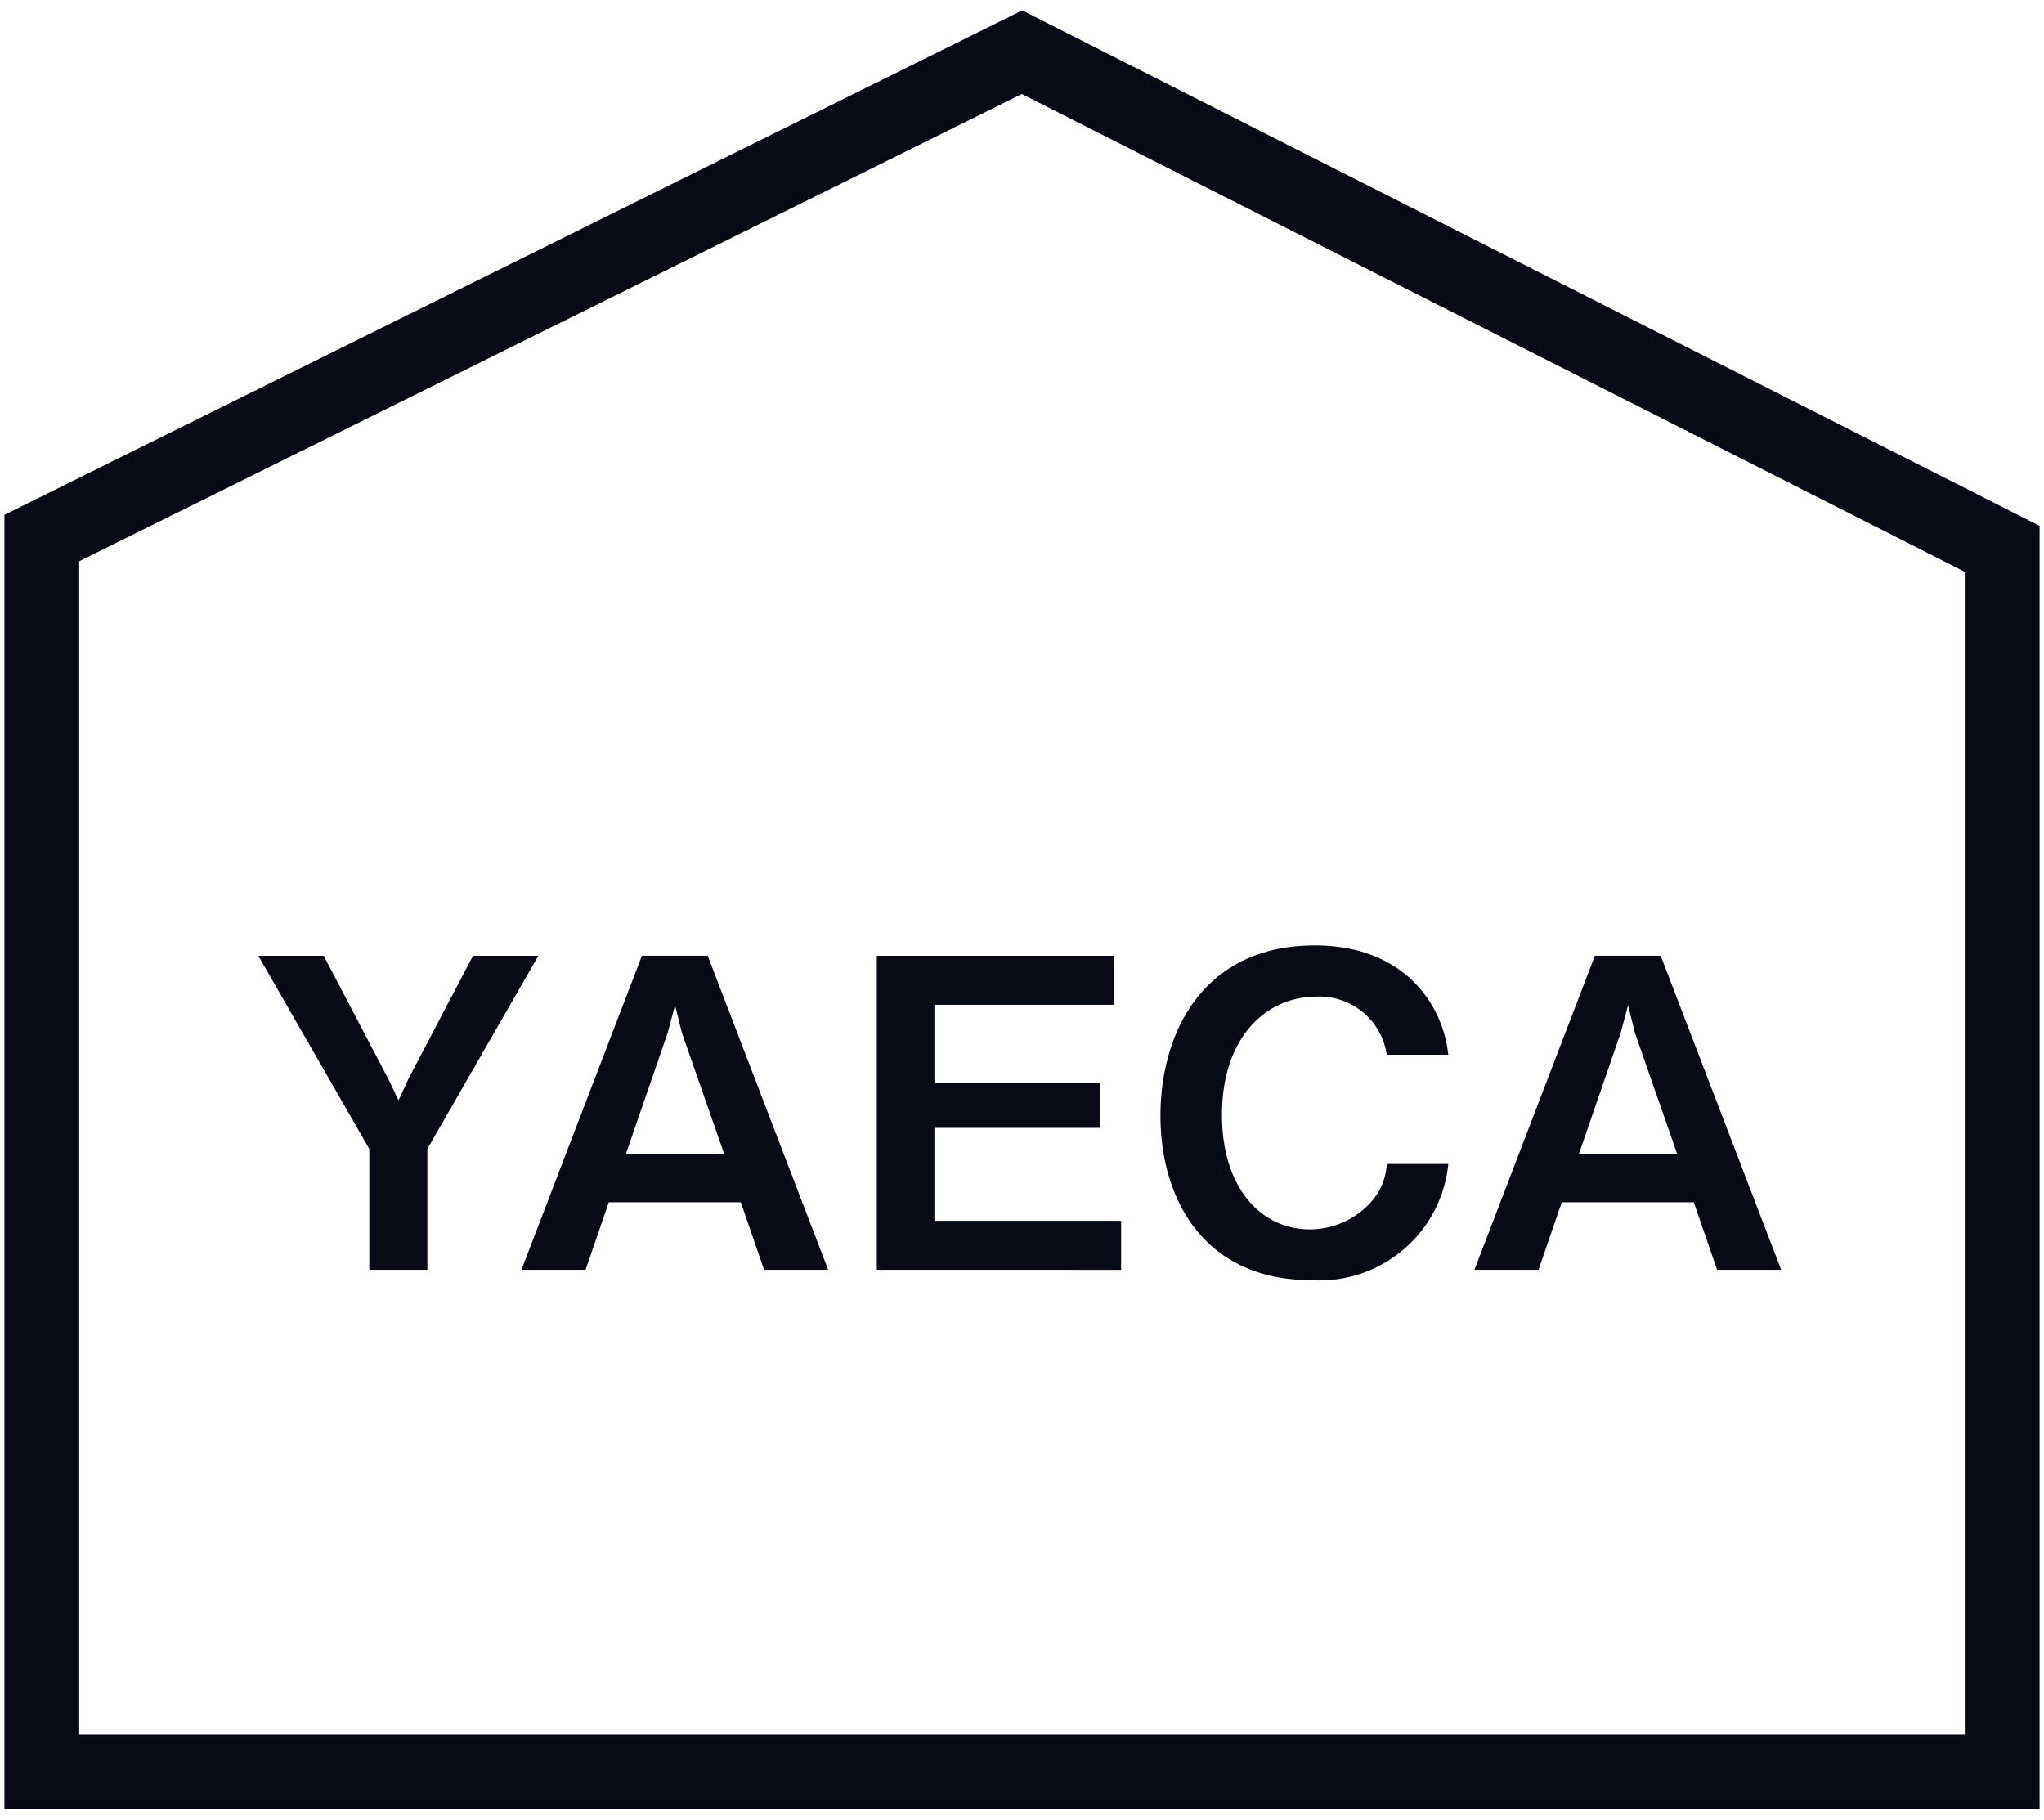 <svg xmlns="http://www.w3.org/2000/svg" width="82" height="73" viewBox="0 0 82 73"><defs><style>.cls-1{fill:#080a16;}</style></defs><path class="cls-1" d="M81.823,72.584H.177V20.653L41.008.416,81.823,21.096Zm-78.646-3H78.823V22.939l-37.831-19.168L3.177,22.515Z"/><path class="cls-1" d="M17.145,46.091v4.85h-2.329V46.091l-4.453-7.748h2.624l2.588,4.936.414.862.397-.862,2.589-4.936h2.623Z"/><path class="cls-1" d="M30.652,50.94l-.932-2.709H24.423l-.932,2.709H20.919l4.833-12.598H28.392l4.832,12.598Zm-3.296-9.509-.276-1.104-.293,1.104-1.674,4.85h3.935Z"/><path class="cls-1" d="M35.175,50.94V38.343h9.526v1.967H37.487v3.124h6.661v1.812H37.487v3.728h7.49v1.968Z"/><path class="cls-1" d="M52.578,51.354c-4.177,0-6.023-3.141-6.023-6.593,0-3.33,1.709-6.834,6.195-6.834,3.59,0,5.144,2.382,5.351,4.384H55.633a2.729,2.729,0,0,0-2.831-2.33c-1.967,0-3.779,1.588-3.779,4.746,0,2.951,1.588,4.591,3.521,4.591a3.283,3.283,0,0,0,2.296-.932,2.479,2.479,0,0,0,.794-1.691h2.468A5.188,5.188,0,0,1,52.578,51.354Z"/><path class="cls-1" d="M68.884,50.94l-.932-2.709H62.654l-.932,2.709H59.15l4.833-12.598h2.64l4.833,12.598Zm-3.296-9.509-.276-1.104-.293,1.104-1.674,4.85H67.279Z"/></svg>